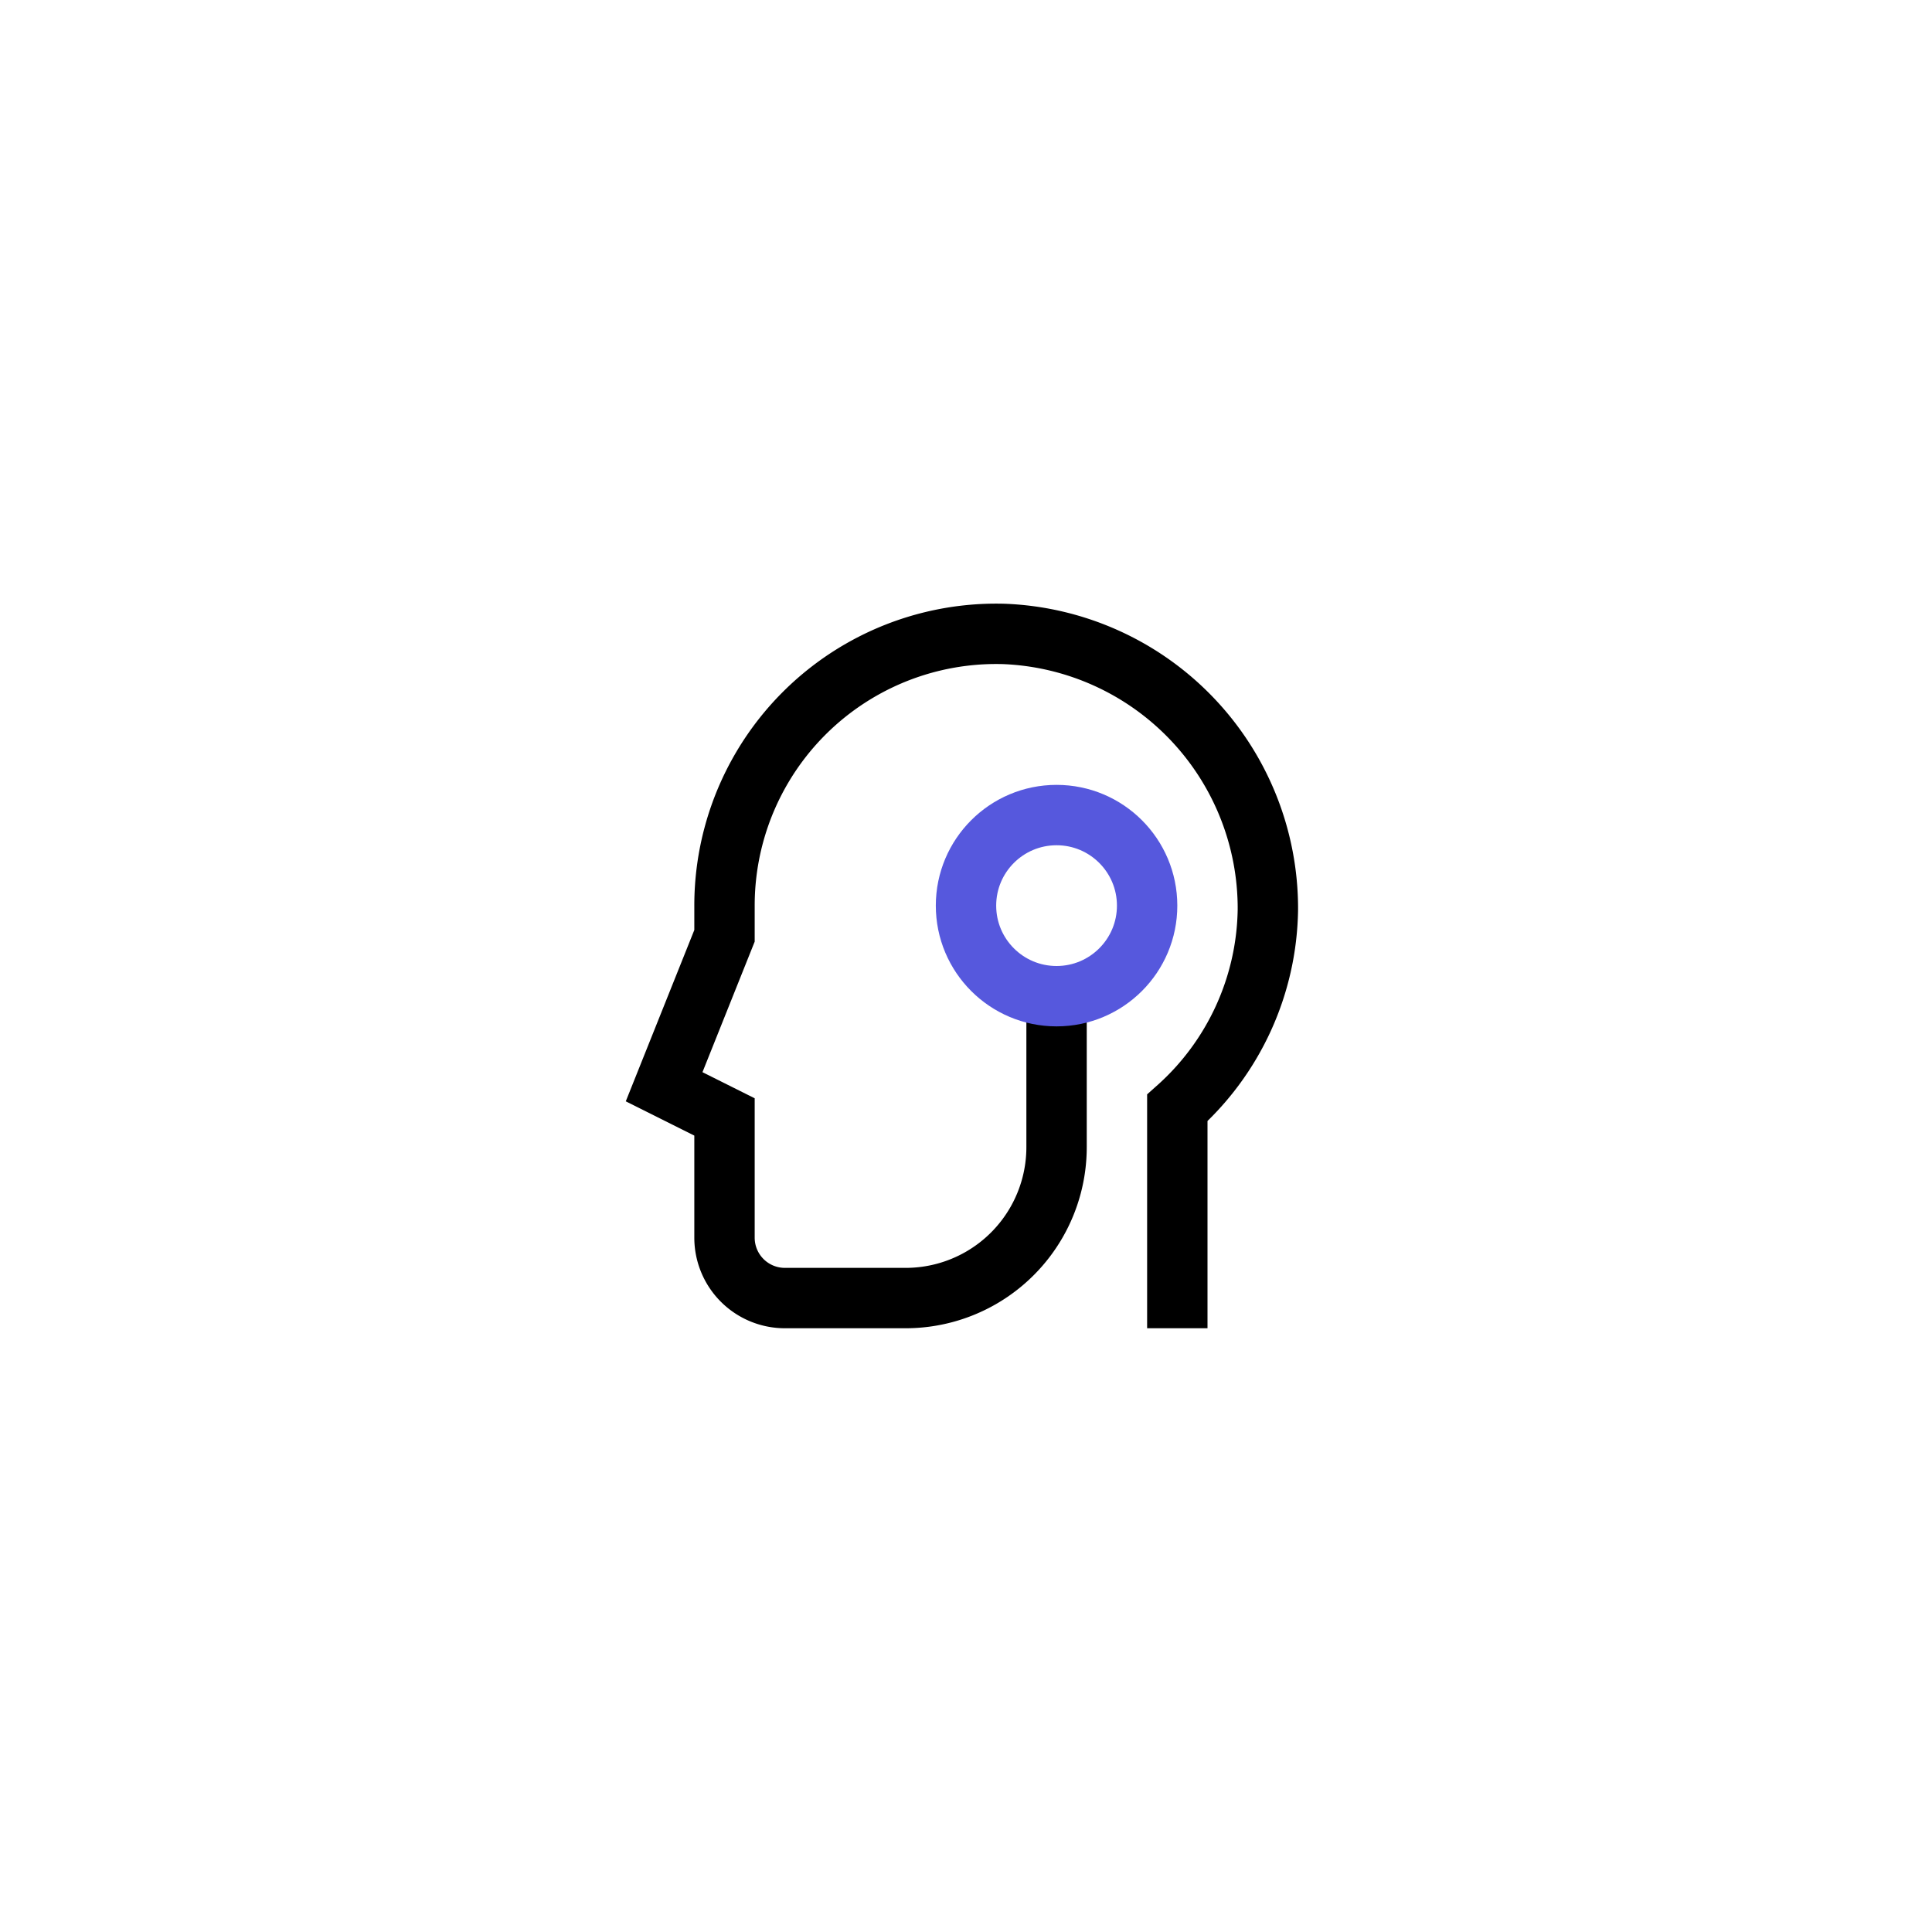 <svg width="64" height="64" xmlns="http://www.w3.org/2000/svg"><g stroke-width="2" fill="none" fill-rule="evenodd" stroke-linecap="square"><path d="M39 43v-6.3a8.97 8.97 0 003-6.569A9.1 9.1 0 0033.262 21 9 9 0 0024 30v1l-2 5 2 1v4a2 2 0 002 2h4a5 5 0 005-5v-5" stroke="#000"/><circle stroke="#5658DD" cx="35" cy="30" r="3"/></g></svg>